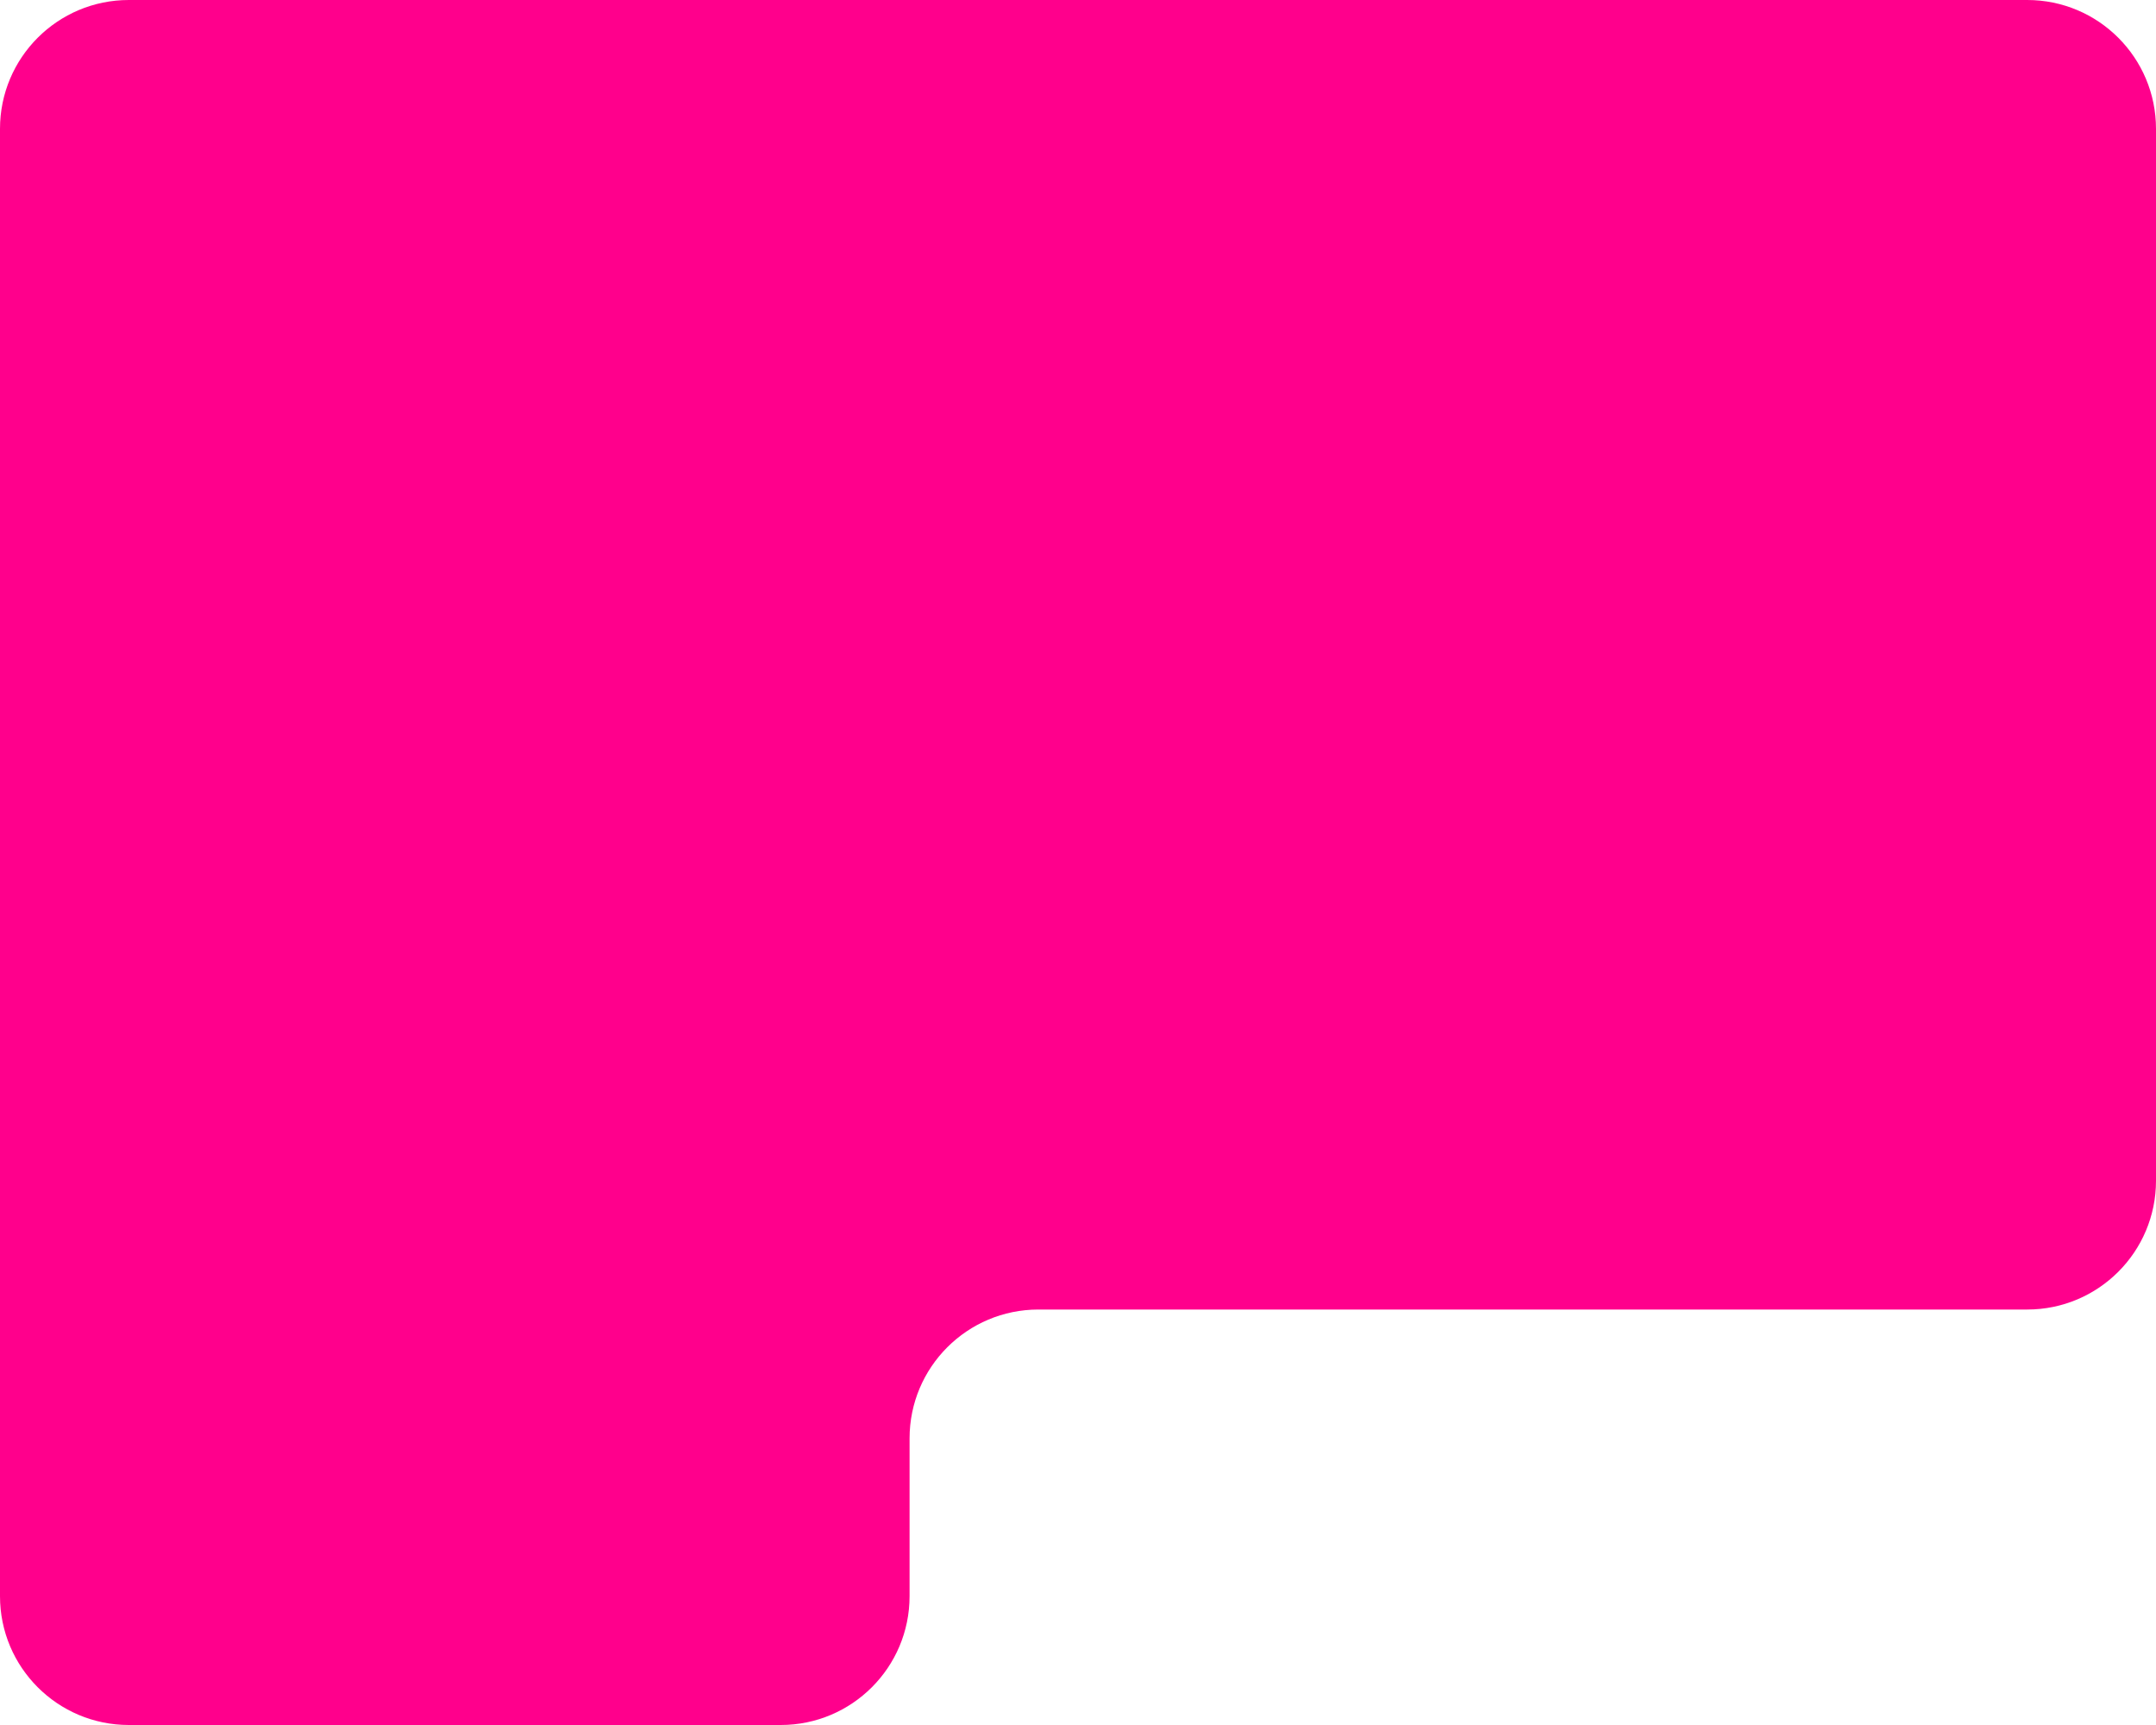 <?xml version="1.0" encoding="UTF-8"?> <svg xmlns="http://www.w3.org/2000/svg" id="_Слой_1" data-name="Слой 1" viewBox="0 0 750 600"><defs><style> .cls-1 { fill: #ff008c; stroke-width: 0px; } </style></defs><path class="cls-1" d="m361.21,455.49h343.98c24.75,0,44.81-20.06,44.81-44.81V44.81c0-24.75-20.06-44.81-44.81-44.81H44.81C20.06,0,0,20.06,0,44.81v510.38c0,24.75,20.06,44.81,44.81,44.81h226.79c24.75,0,44.81-20.06,44.81-44.81v-54.89c0-24.75,20.06-44.81,44.81-44.81Z"></path></svg> 